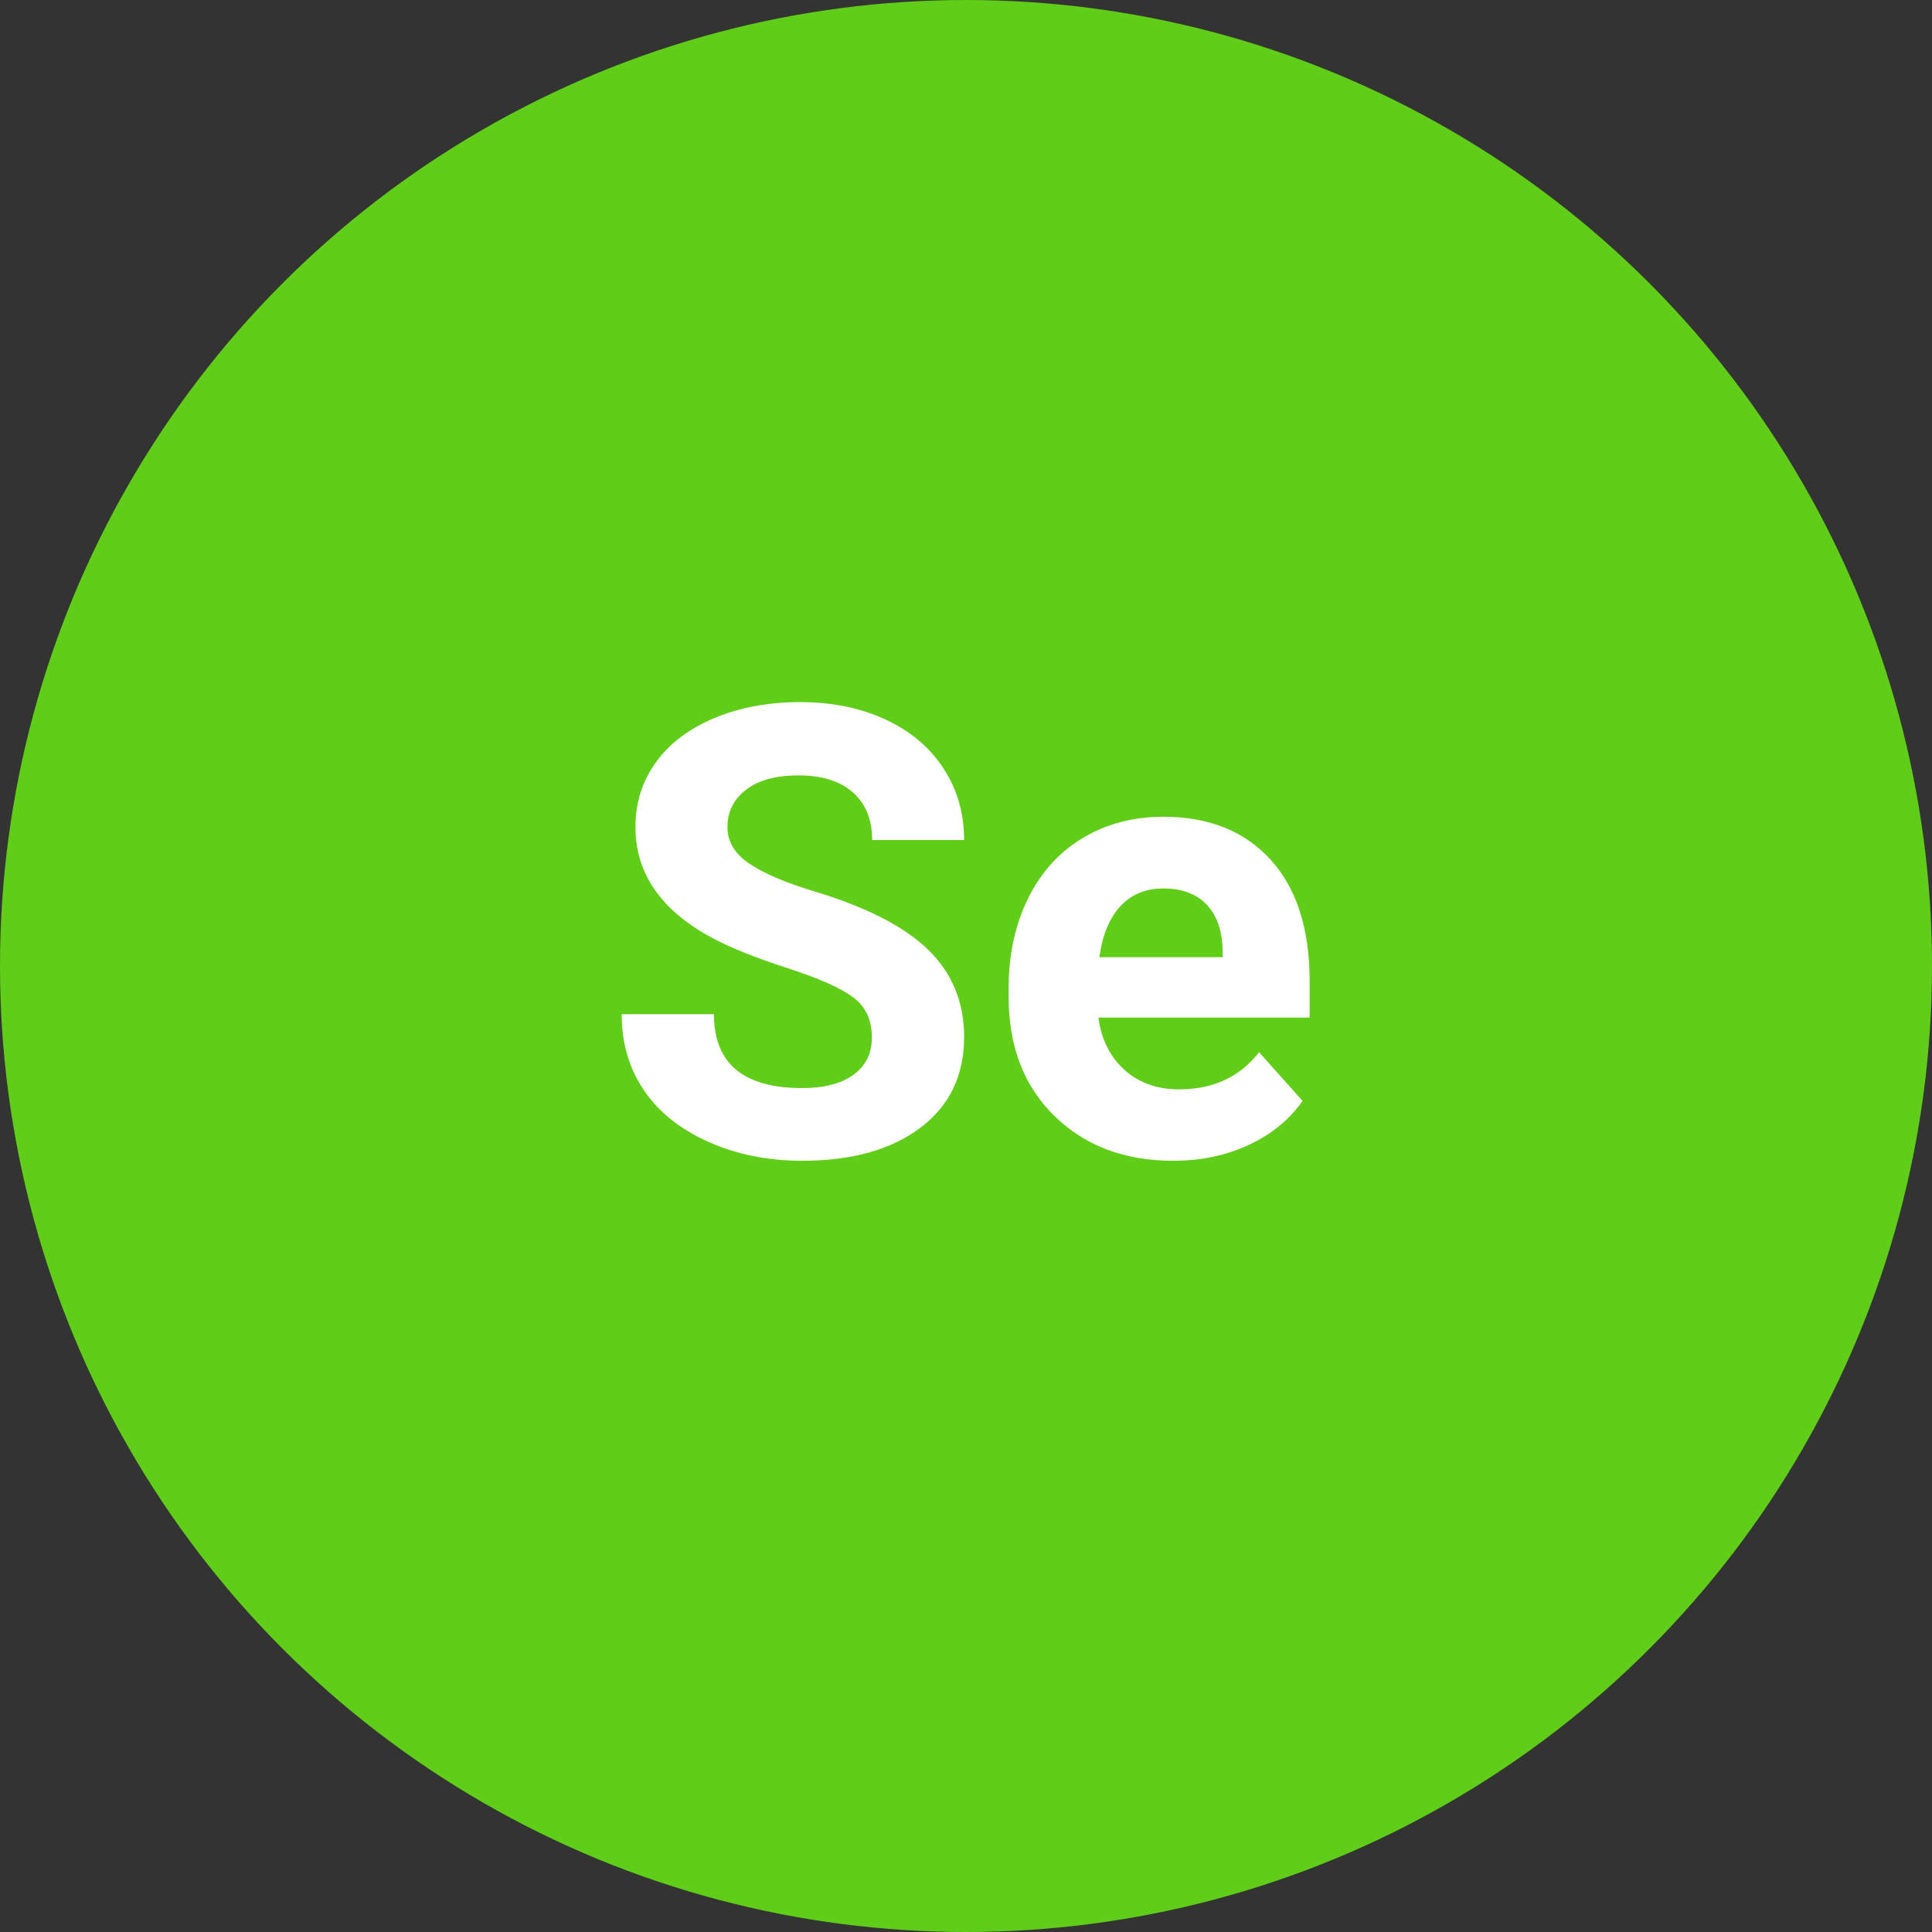 <svg width="32" height="32" viewBox="0 0 32 32" fill="none" xmlns="http://www.w3.org/2000/svg">
<rect x="0" y="0" width="32" height="32" fill="#333333" stroke="none"/>
<circle cx="16" cy="16" r="16" fill="#60CD18"/>
<path fill-rule="evenodd" clip-rule="evenodd" d="M14.441 17.184C14.441 16.897 14.339 16.676 14.136 16.522C13.933 16.368 13.567 16.205 13.039 16.034C12.511 15.863 12.093 15.695 11.785 15.529C10.945 15.075 10.525 14.464 10.525 13.696C10.525 13.296 10.638 12.94 10.863 12.627C11.088 12.314 11.412 12.069 11.833 11.893C12.255 11.717 12.728 11.629 13.252 11.629C13.78 11.629 14.251 11.725 14.664 11.916C15.077 12.107 15.398 12.377 15.626 12.726C15.855 13.075 15.969 13.471 15.969 13.914H14.446C14.446 13.575 14.339 13.312 14.126 13.124C13.912 12.937 13.613 12.843 13.227 12.843C12.855 12.843 12.565 12.921 12.359 13.079C12.152 13.236 12.049 13.444 12.049 13.701C12.049 13.941 12.17 14.143 12.412 14.305C12.654 14.468 13.01 14.62 13.481 14.762C14.348 15.023 14.979 15.346 15.375 15.732C15.771 16.118 15.969 16.599 15.969 17.174C15.969 17.814 15.727 18.316 15.243 18.68C14.759 19.044 14.107 19.226 13.288 19.226C12.719 19.226 12.201 19.122 11.734 18.913C11.267 18.705 10.911 18.42 10.665 18.058C10.42 17.696 10.297 17.276 10.297 16.798H11.825C11.825 17.614 12.313 18.022 13.288 18.022C13.65 18.022 13.933 17.949 14.136 17.801C14.339 17.654 14.441 17.448 14.441 17.184ZM19.432 19.226C18.627 19.226 17.971 18.979 17.465 18.484C16.959 17.99 16.706 17.332 16.706 16.509V16.367C16.706 15.815 16.812 15.322 17.025 14.886C17.239 14.451 17.541 14.116 17.932 13.881C18.323 13.646 18.769 13.528 19.27 13.528C20.021 13.528 20.613 13.765 21.045 14.239C21.476 14.713 21.692 15.385 21.692 16.255V16.854H18.193C18.241 17.213 18.384 17.501 18.622 17.718C18.861 17.934 19.163 18.043 19.529 18.043C20.094 18.043 20.536 17.838 20.854 17.428L21.575 18.235C21.355 18.547 21.057 18.79 20.682 18.964C20.306 19.139 19.89 19.226 19.432 19.226ZM19.265 14.716C18.974 14.716 18.738 14.815 18.556 15.011C18.375 15.207 18.259 15.488 18.209 15.854H20.25V15.737C20.243 15.412 20.155 15.161 19.986 14.983C19.817 14.805 19.576 14.716 19.265 14.716Z" fill="white"/>
</svg>
